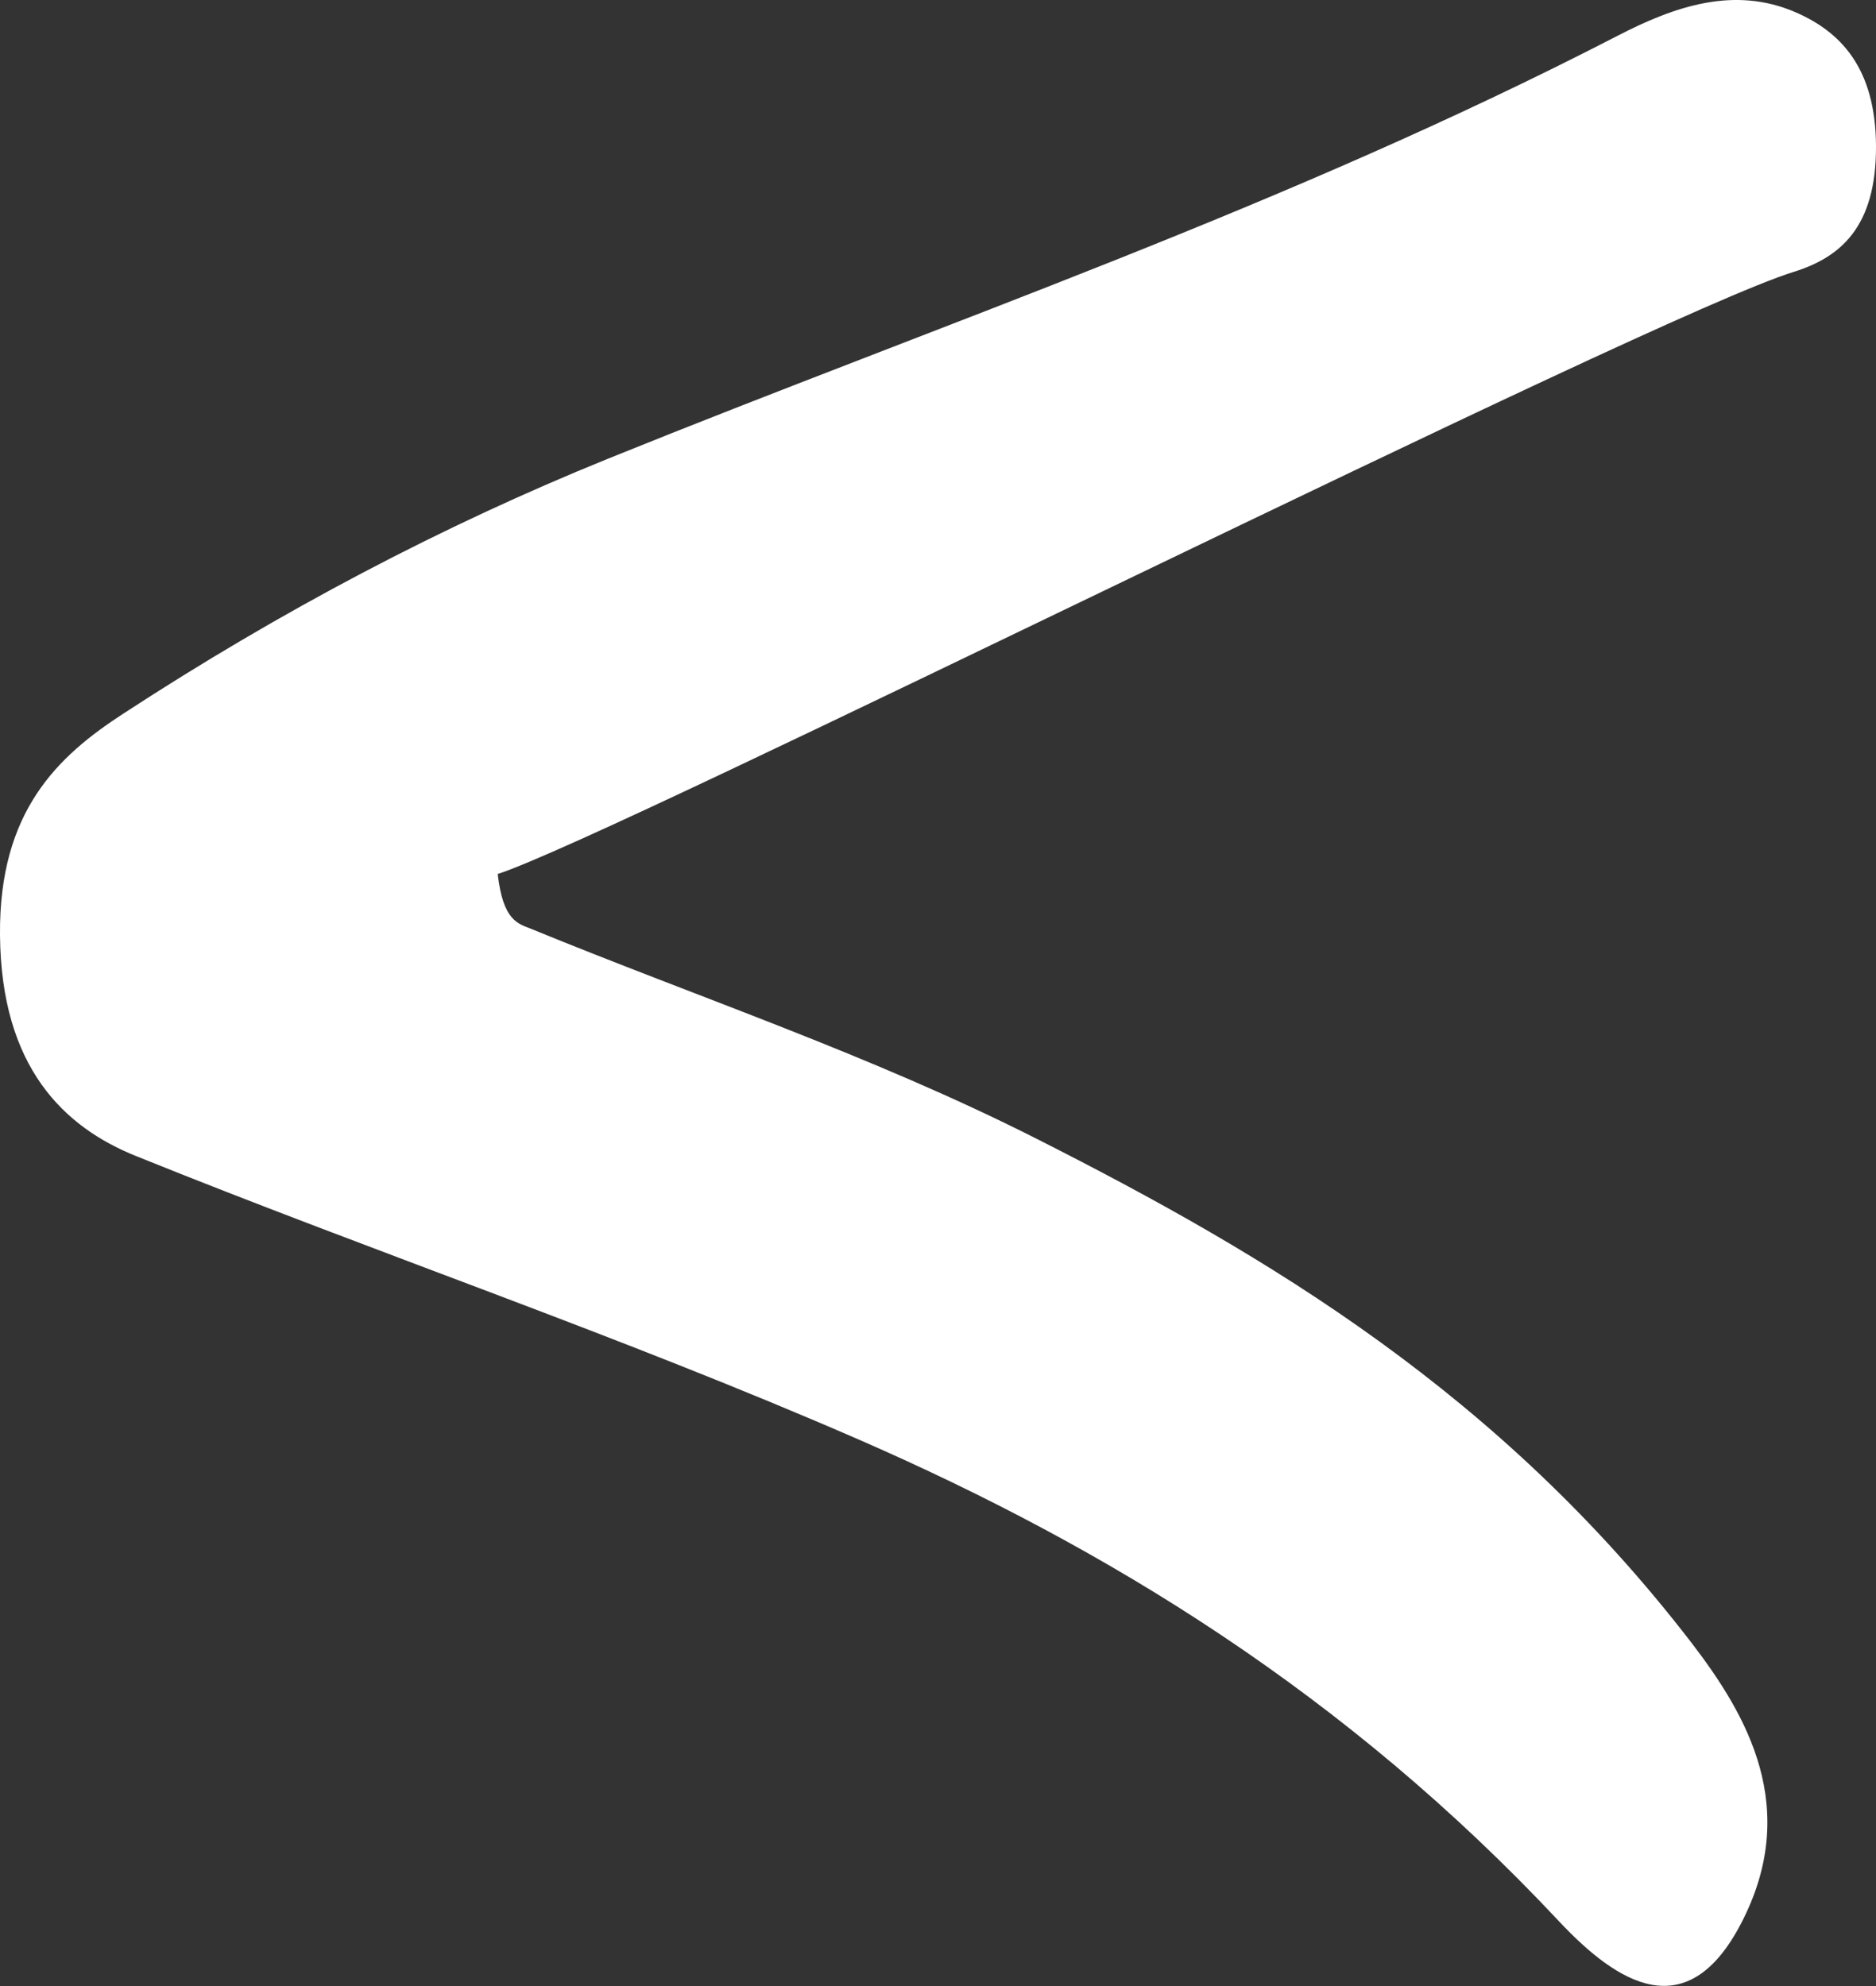 <?xml version="1.0" encoding="UTF-8"?> <svg xmlns="http://www.w3.org/2000/svg" width="68" height="72" viewBox="0 0 68 72" fill="none"><rect x="0" y="0" width="68" height="72" fill="#333333" stroke="none"/> <g clip-path="url(#clip0_398_22)"> <path d="M18.029 31.689C22.246 30.338 59.829 11.454 65.025 9.854C66.706 9.328 68.013 8.235 68 5.295C67.987 2.434 66.686 1.142 65.09 0.447C62.875 -0.516 60.711 0.219 58.625 1.301C46.617 7.5 34.261 11.682 22.04 16.629C16.033 19.063 10.186 22.142 4.475 25.868C2.106 27.407 -0.039 29.394 3.04902e-05 33.894C0.039 38.712 2.337 40.868 4.932 41.911C13.663 45.437 22.497 48.427 31.183 52.212C40.139 56.126 48.774 61.391 56.513 69.656C58.638 71.921 61.149 73.49 63.107 69.735C65.283 65.563 63.338 62.196 61.31 59.553C54.363 50.523 46.018 45.556 37.557 41.275C31.563 38.245 25.362 36.179 19.258 33.676C18.788 33.487 18.235 33.397 18.041 31.689L18.029 31.689Z" fill="white"></path> </g> <defs> <clipPath id="clip0_398_22"> <rect width="68" height="72" fill="white" transform="matrix(-1 -8.08504e-10 -8.08504e-10 1 68 0)"></rect> </clipPath> </defs> </svg> 